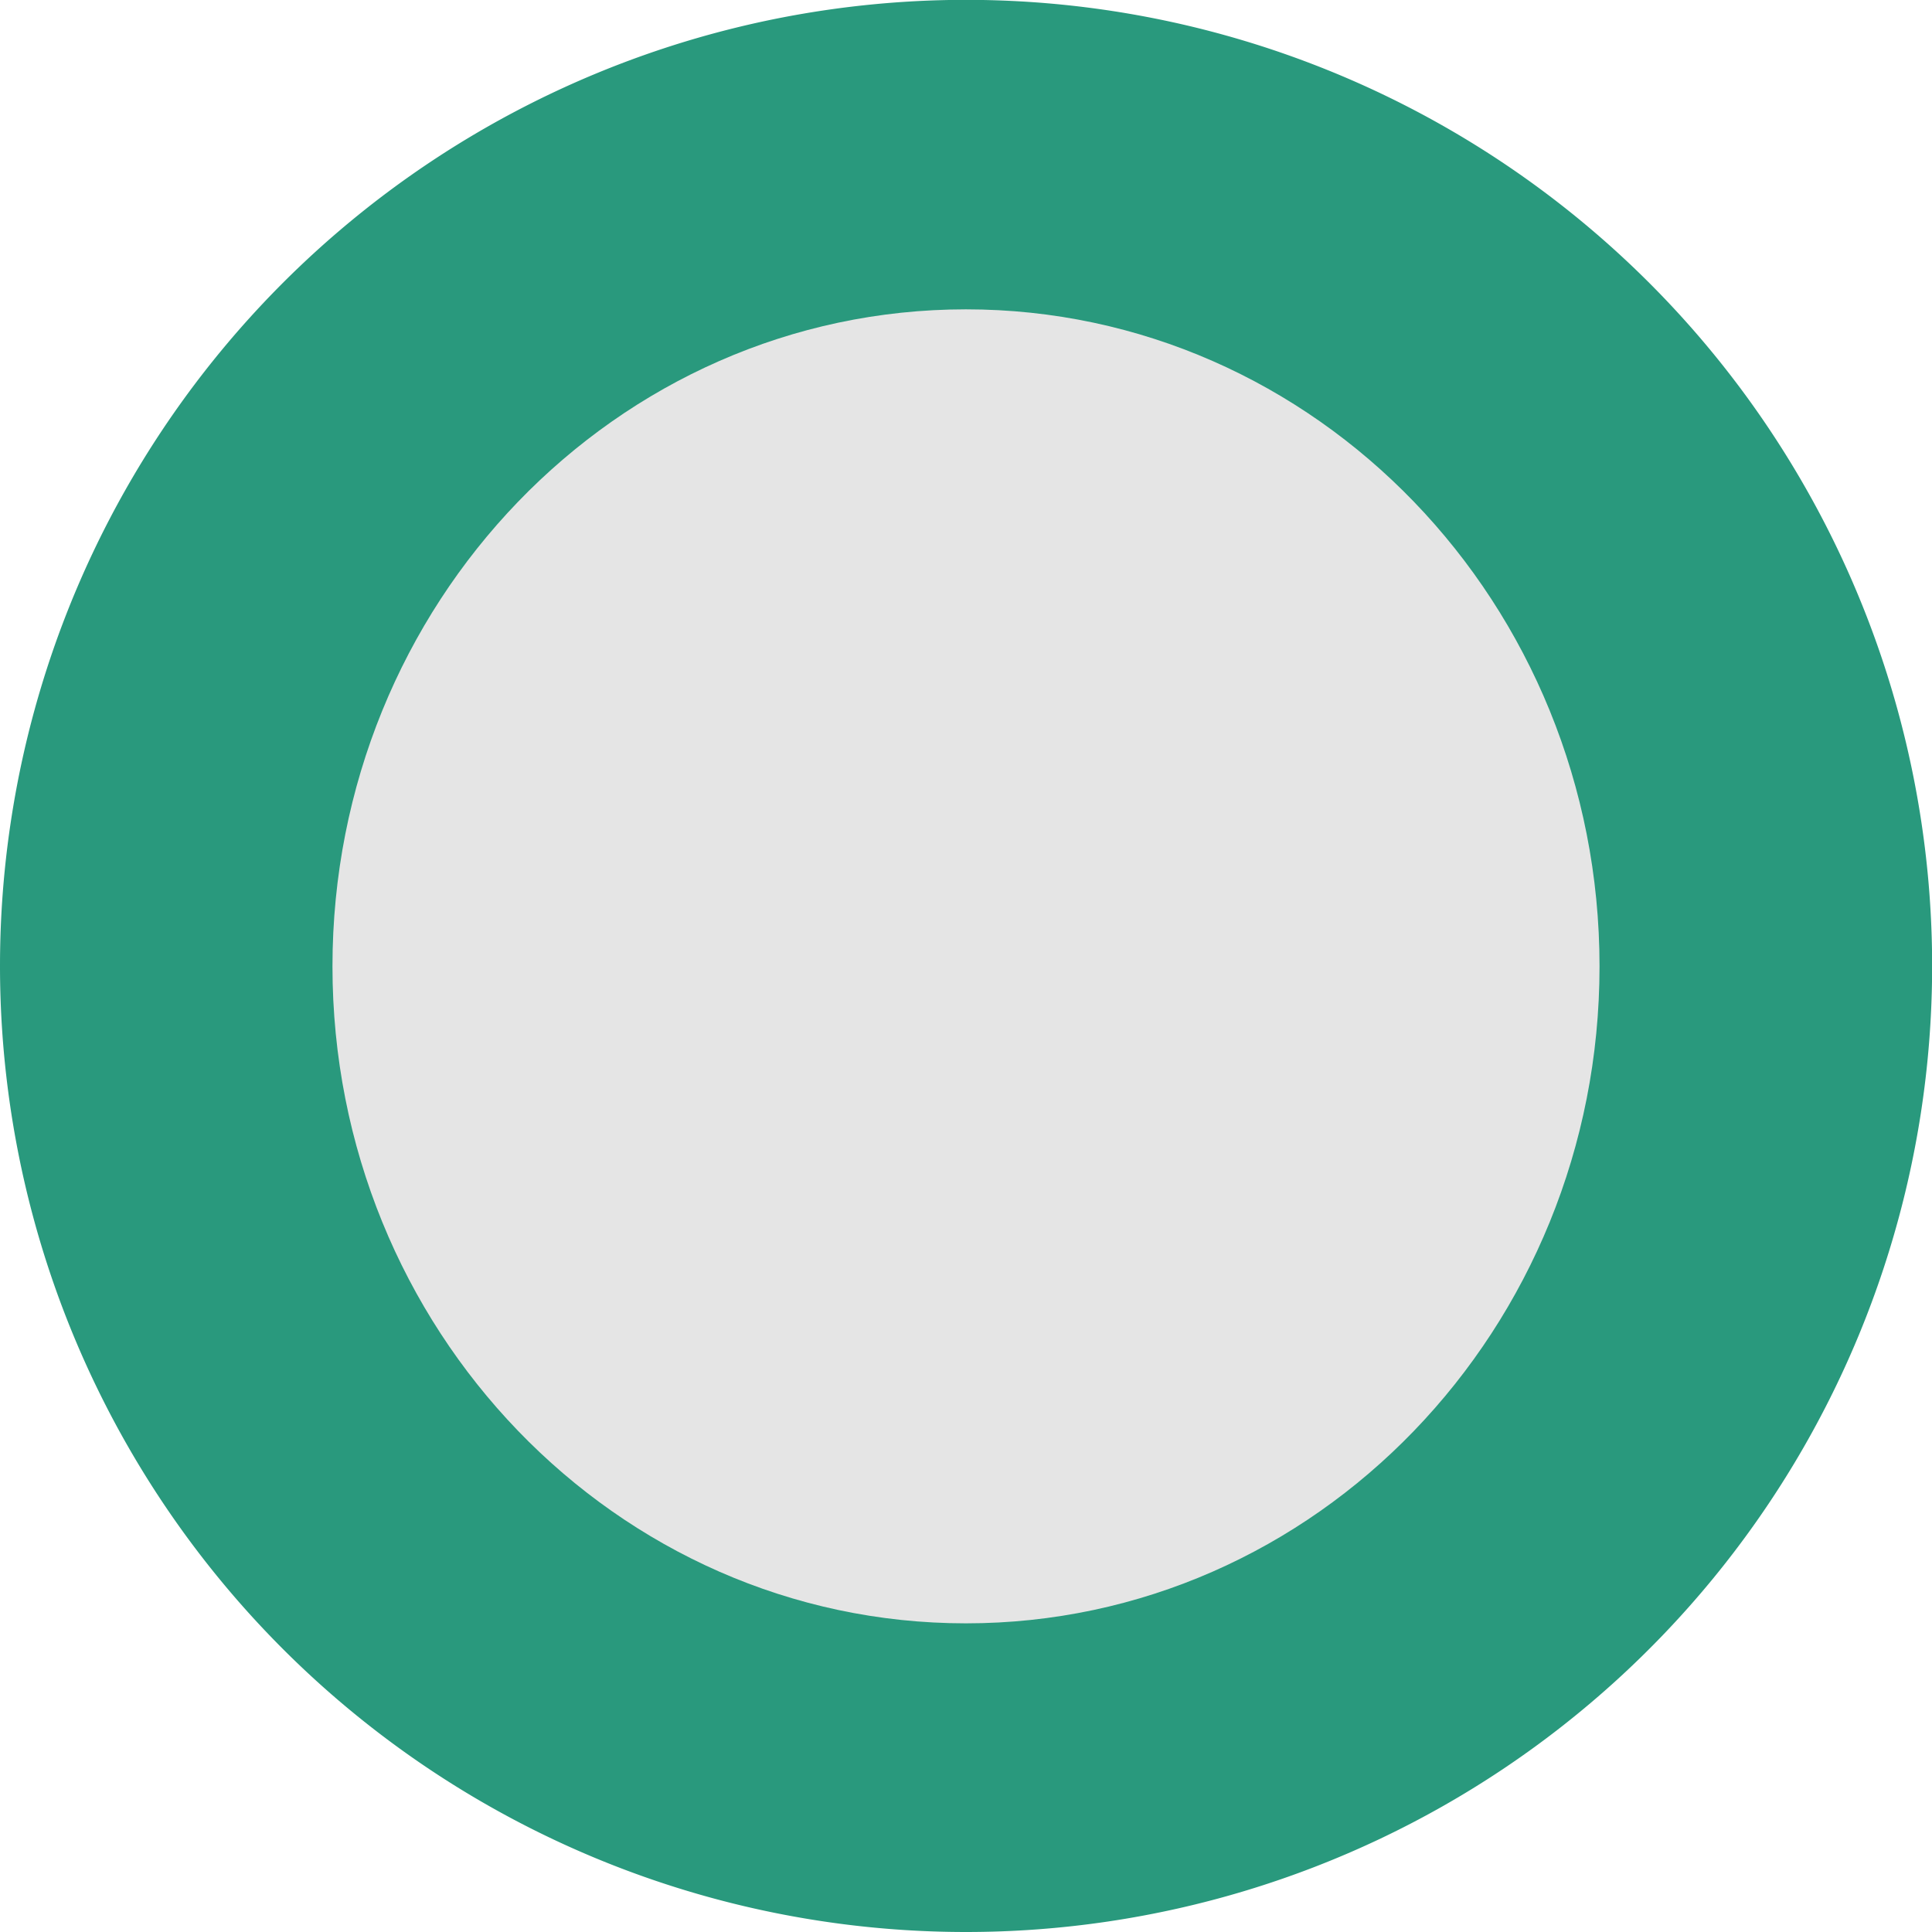 <svg xmlns="http://www.w3.org/2000/svg" viewBox="0 0 141.15 141.15"><defs><style>.a{fill:#29997d;}.b{fill:#e5e5e5;}</style></defs><title>circles_06</title><path class="a" d="M70.57,141.15A70.58,70.58,0,1,0,0,70.57a70.58,70.58,0,0,0,70.57,70.58"/><path class="b" d="M70.57,118.6c25.57,0,46.29-21.5,46.29-48s-20.72-48-46.29-48-46.28,21.51-46.28,48,20.72,48,46.28,48"/></svg>